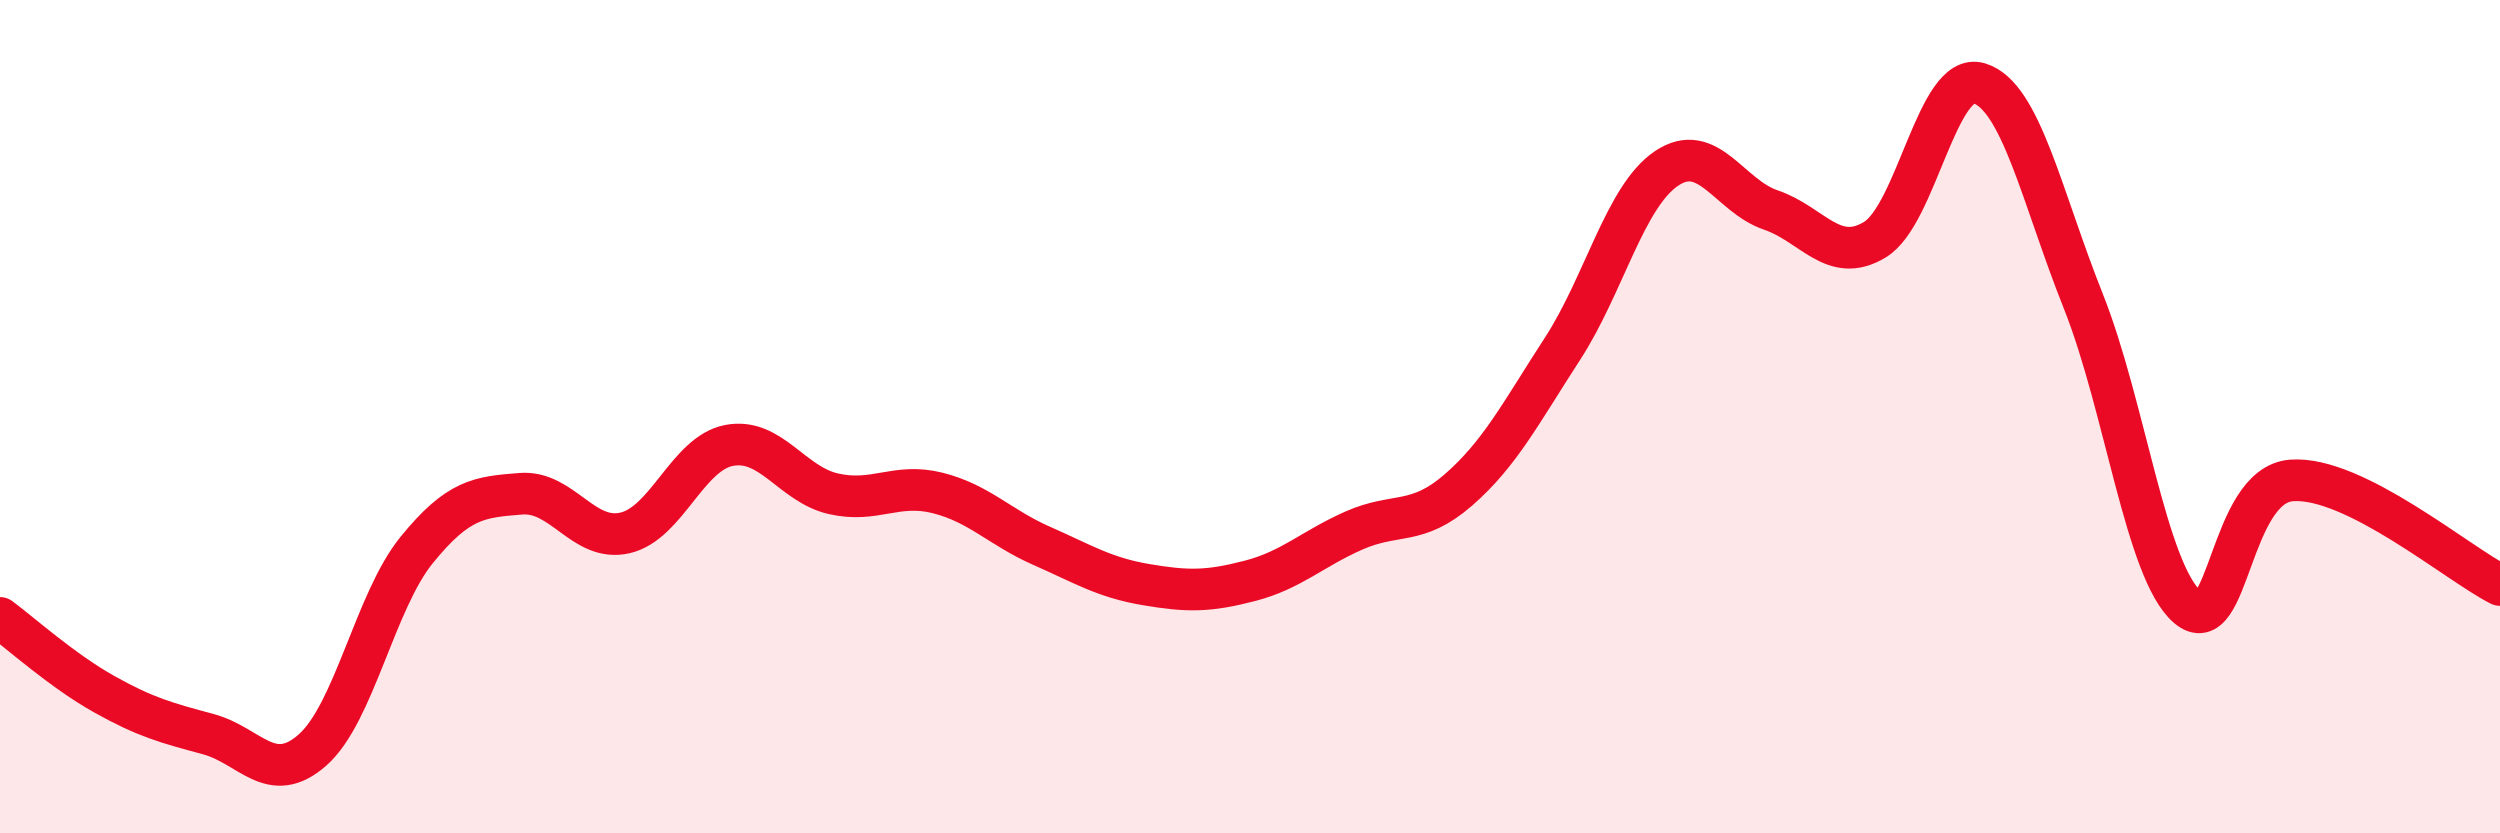 
    <svg width="60" height="20" viewBox="0 0 60 20" xmlns="http://www.w3.org/2000/svg">
      <path
        d="M 0,14.83 C 0.5,15.2 1.5,16.1 2.5,16.66 C 3.5,17.22 4,17.35 5,17.62 C 6,17.89 6.5,18.88 7.5,18 C 8.5,17.12 9,14.43 10,13.2 C 11,11.97 11.5,11.93 12.5,11.85 C 13.5,11.77 14,13.02 15,12.79 C 16,12.56 16.5,10.88 17.5,10.69 C 18.5,10.5 19,11.62 20,11.85 C 21,12.08 21.5,11.58 22.5,11.83 C 23.5,12.08 24,12.66 25,13.1 C 26,13.54 26.5,13.86 27.5,14.03 C 28.5,14.2 29,14.2 30,13.94 C 31,13.68 31.5,13.17 32.5,12.73 C 33.5,12.29 34,12.63 35,11.76 C 36,10.89 36.5,9.91 37.5,8.37 C 38.5,6.83 39,4.71 40,4.04 C 41,3.37 41.5,4.7 42.5,5.04 C 43.5,5.38 44,6.36 45,5.75 C 46,5.14 46.5,1.7 47.5,2 C 48.5,2.3 49,4.72 50,7.23 C 51,9.74 51.5,13.71 52.5,14.57 C 53.5,15.43 53.5,11.64 55,11.53 C 56.5,11.42 59,13.54 60,14.04L60 20L0 20Z"
        fill="#EB0A25"
        opacity="0.1"
        stroke-linecap="round"
        stroke-linejoin="round"
      />
      <path
        d="M 0,14.83 C 0.5,15.2 1.5,16.1 2.5,16.66 C 3.5,17.22 4,17.35 5,17.62 C 6,17.89 6.5,18.88 7.5,18 C 8.5,17.12 9,14.43 10,13.2 C 11,11.97 11.5,11.93 12.5,11.85 C 13.5,11.77 14,13.02 15,12.79 C 16,12.56 16.5,10.88 17.5,10.69 C 18.5,10.5 19,11.62 20,11.85 C 21,12.08 21.5,11.58 22.5,11.83 C 23.5,12.08 24,12.66 25,13.1 C 26,13.54 26.5,13.86 27.5,14.03 C 28.5,14.2 29,14.2 30,13.94 C 31,13.68 31.5,13.17 32.5,12.73 C 33.5,12.29 34,12.63 35,11.76 C 36,10.89 36.5,9.91 37.5,8.37 C 38.5,6.83 39,4.71 40,4.04 C 41,3.37 41.5,4.7 42.5,5.04 C 43.5,5.38 44,6.36 45,5.75 C 46,5.14 46.5,1.7 47.5,2 C 48.5,2.3 49,4.72 50,7.23 C 51,9.74 51.5,13.71 52.5,14.57 C 53.5,15.43 53.5,11.64 55,11.53 C 56.5,11.42 59,13.54 60,14.04"
        stroke="#EB0A25"
        stroke-width="1"
        fill="none"
        stroke-linecap="round"
        stroke-linejoin="round"
      />
    </svg>
  